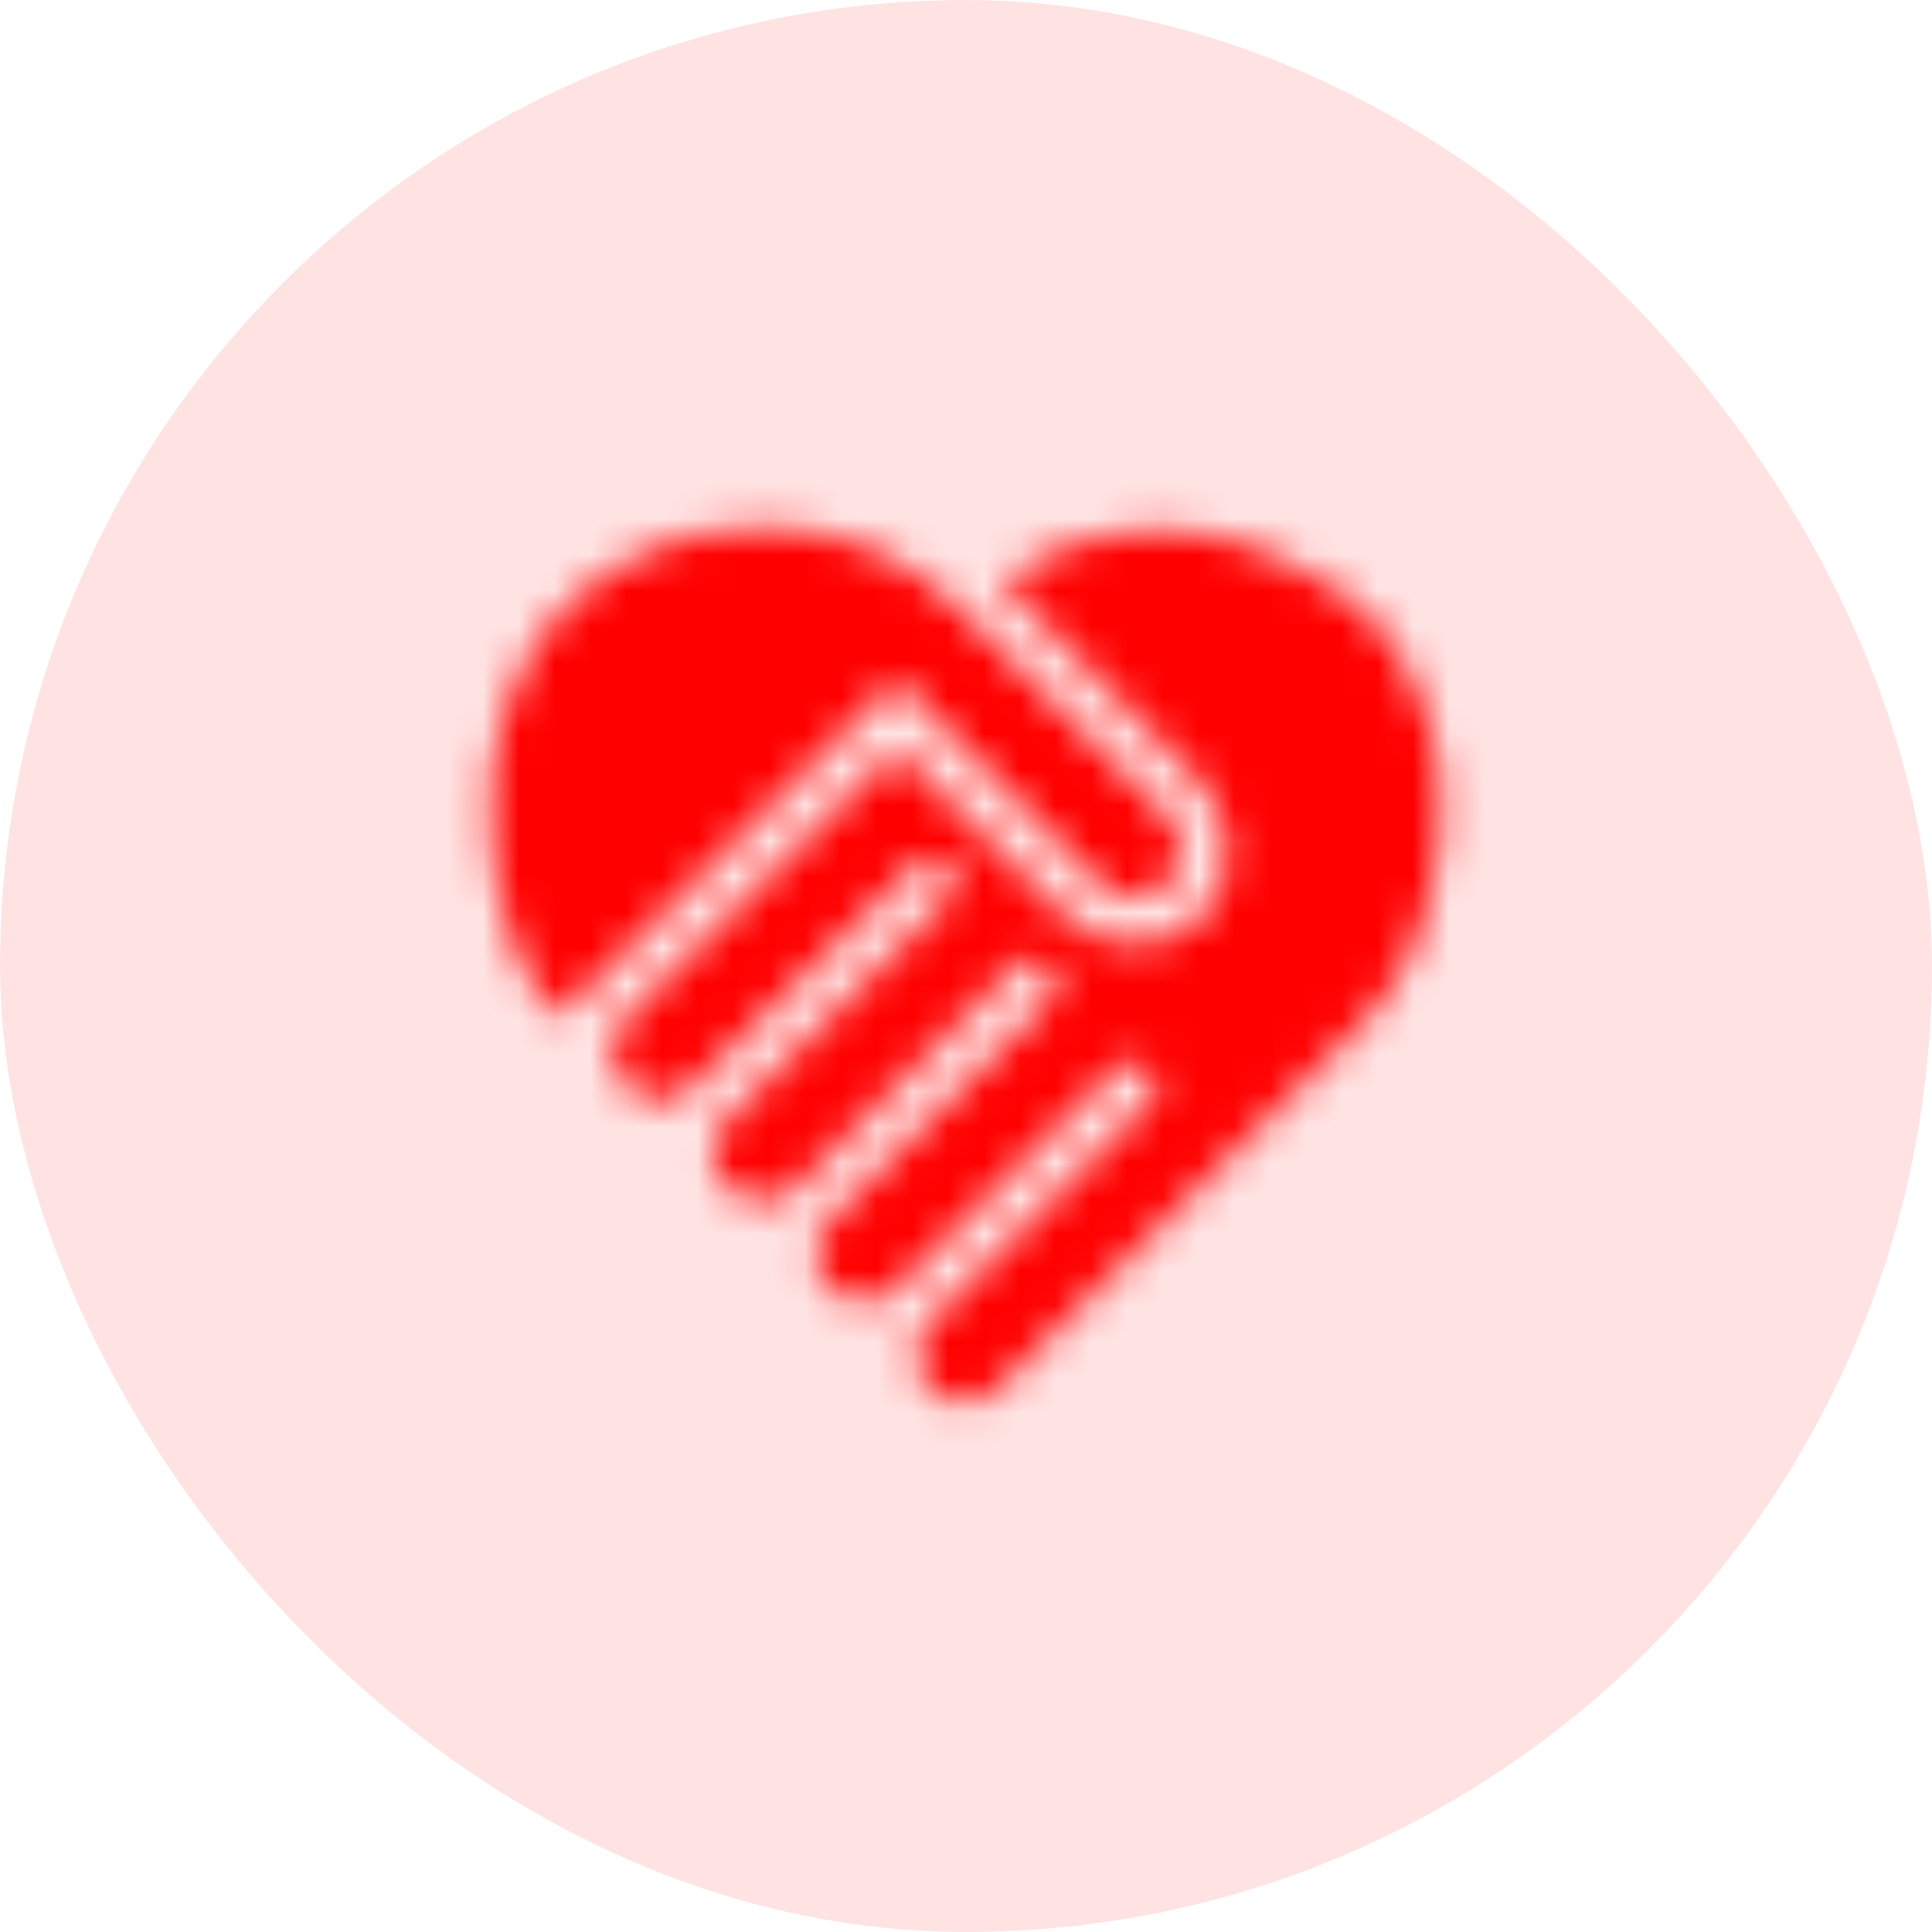 <svg width="54" height="54" viewBox="0 0 54 54" fill="none" xmlns="http://www.w3.org/2000/svg">
<rect width="54" height="54" rx="27" fill="#FFE3E3"/>
<mask id="path-2-inside-1_224_10966" fill="white">
<path d="M28 16.253C29.334 15.293 30.88 14.813 32.627 14.813C33.587 14.813 34.64 15.067 35.787 15.6C36.934 16.12 37.84 16.733 38.507 17.44C39.88 19.147 40.454 21.133 40.254 23.4C40.04 25.667 39.294 27.44 38 28.693L27.88 38.813C27.627 39.067 27.307 39.187 26.934 39.187C26.56 39.187 26.254 39.067 26 38.813C25.877 38.692 25.78 38.546 25.716 38.386C25.652 38.225 25.621 38.053 25.627 37.88C25.627 37.507 25.747 37.187 26 36.933L32.12 30.813C32.454 30.52 32.454 30.213 32.12 29.88C31.787 29.547 31.48 29.547 31.187 29.88L25.067 36C24.944 36.124 24.796 36.222 24.633 36.286C24.47 36.35 24.295 36.38 24.12 36.373C23.747 36.373 23.44 36.253 23.187 36C23.064 35.879 22.967 35.733 22.903 35.572C22.838 35.412 22.808 35.239 22.814 35.067C22.814 34.693 22.934 34.373 23.187 34.12L29.307 28C29.667 27.667 29.667 27.333 29.307 27C29 26.667 28.707 26.667 28.374 27L22.254 33.187C22.129 33.309 21.981 33.405 21.818 33.469C21.655 33.533 21.482 33.564 21.307 33.56C20.934 33.56 20.614 33.44 20.334 33.187C20.067 32.933 19.934 32.627 19.934 32.253C19.934 31.88 20.08 31.547 20.374 31.253L26.507 25.12C26.84 24.787 26.84 24.48 26.507 24.187C26.174 23.893 25.854 23.893 25.56 24.187L19.374 30.333C19.08 30.6 18.774 30.747 18.44 30.747C18.067 30.747 17.747 30.613 17.507 30.333C17.254 30.067 17.12 29.747 17.12 29.373C17.12 29 17.254 28.693 17.507 28.44C21.587 24.333 24.107 21.853 25.067 20.933L29.814 25.627C30.334 26.12 30.934 26.373 31.667 26.373C32.6 26.373 33.334 26 33.88 25.253C34.254 24.707 34.387 24.107 34.28 23.44C34.174 22.773 33.894 22.213 33.44 21.747L28 16.253ZM30.747 24.693L25.067 19L15.627 28.44C14.507 27.307 13.867 25.573 13.72 23.213C13.574 20.867 14.214 18.827 15.627 17.12C17.214 15.547 19.107 14.747 21.307 14.747C23.52 14.747 25.4 15.547 26.934 17.12L32.627 22.813C32.88 23.067 33 23.373 33 23.747C33 24.12 32.88 24.44 32.627 24.693C32.374 24.933 32.067 25.067 31.667 25.067C31.307 25.067 31 24.933 30.747 24.693Z"/>
</mask>
<path d="M28 16.253C29.334 15.293 30.88 14.813 32.627 14.813C33.587 14.813 34.64 15.067 35.787 15.6C36.934 16.12 37.84 16.733 38.507 17.44C39.88 19.147 40.454 21.133 40.254 23.4C40.04 25.667 39.294 27.44 38 28.693L27.88 38.813C27.627 39.067 27.307 39.187 26.934 39.187C26.56 39.187 26.254 39.067 26 38.813C25.877 38.692 25.78 38.546 25.716 38.386C25.652 38.225 25.621 38.053 25.627 37.88C25.627 37.507 25.747 37.187 26 36.933L32.12 30.813C32.454 30.52 32.454 30.213 32.12 29.88C31.787 29.547 31.48 29.547 31.187 29.88L25.067 36C24.944 36.124 24.796 36.222 24.633 36.286C24.47 36.35 24.295 36.38 24.12 36.373C23.747 36.373 23.44 36.253 23.187 36C23.064 35.879 22.967 35.733 22.903 35.572C22.838 35.412 22.808 35.239 22.814 35.067C22.814 34.693 22.934 34.373 23.187 34.12L29.307 28C29.667 27.667 29.667 27.333 29.307 27C29 26.667 28.707 26.667 28.374 27L22.254 33.187C22.129 33.309 21.981 33.405 21.818 33.469C21.655 33.533 21.482 33.564 21.307 33.56C20.934 33.56 20.614 33.44 20.334 33.187C20.067 32.933 19.934 32.627 19.934 32.253C19.934 31.88 20.08 31.547 20.374 31.253L26.507 25.12C26.84 24.787 26.84 24.48 26.507 24.187C26.174 23.893 25.854 23.893 25.56 24.187L19.374 30.333C19.08 30.6 18.774 30.747 18.44 30.747C18.067 30.747 17.747 30.613 17.507 30.333C17.254 30.067 17.12 29.747 17.12 29.373C17.12 29 17.254 28.693 17.507 28.44C21.587 24.333 24.107 21.853 25.067 20.933L29.814 25.627C30.334 26.12 30.934 26.373 31.667 26.373C32.6 26.373 33.334 26 33.88 25.253C34.254 24.707 34.387 24.107 34.28 23.44C34.174 22.773 33.894 22.213 33.44 21.747L28 16.253ZM30.747 24.693L25.067 19L15.627 28.44C14.507 27.307 13.867 25.573 13.72 23.213C13.574 20.867 14.214 18.827 15.627 17.12C17.214 15.547 19.107 14.747 21.307 14.747C23.52 14.747 25.4 15.547 26.934 17.12L32.627 22.813C32.88 23.067 33 23.373 33 23.747C33 24.12 32.88 24.44 32.627 24.693C32.374 24.933 32.067 25.067 31.667 25.067C31.307 25.067 31 24.933 30.747 24.693Z" fill="#FF0000" stroke="#FF0000" stroke-width="4" mask="url(#path-2-inside-1_224_10966)"/>
</svg>
